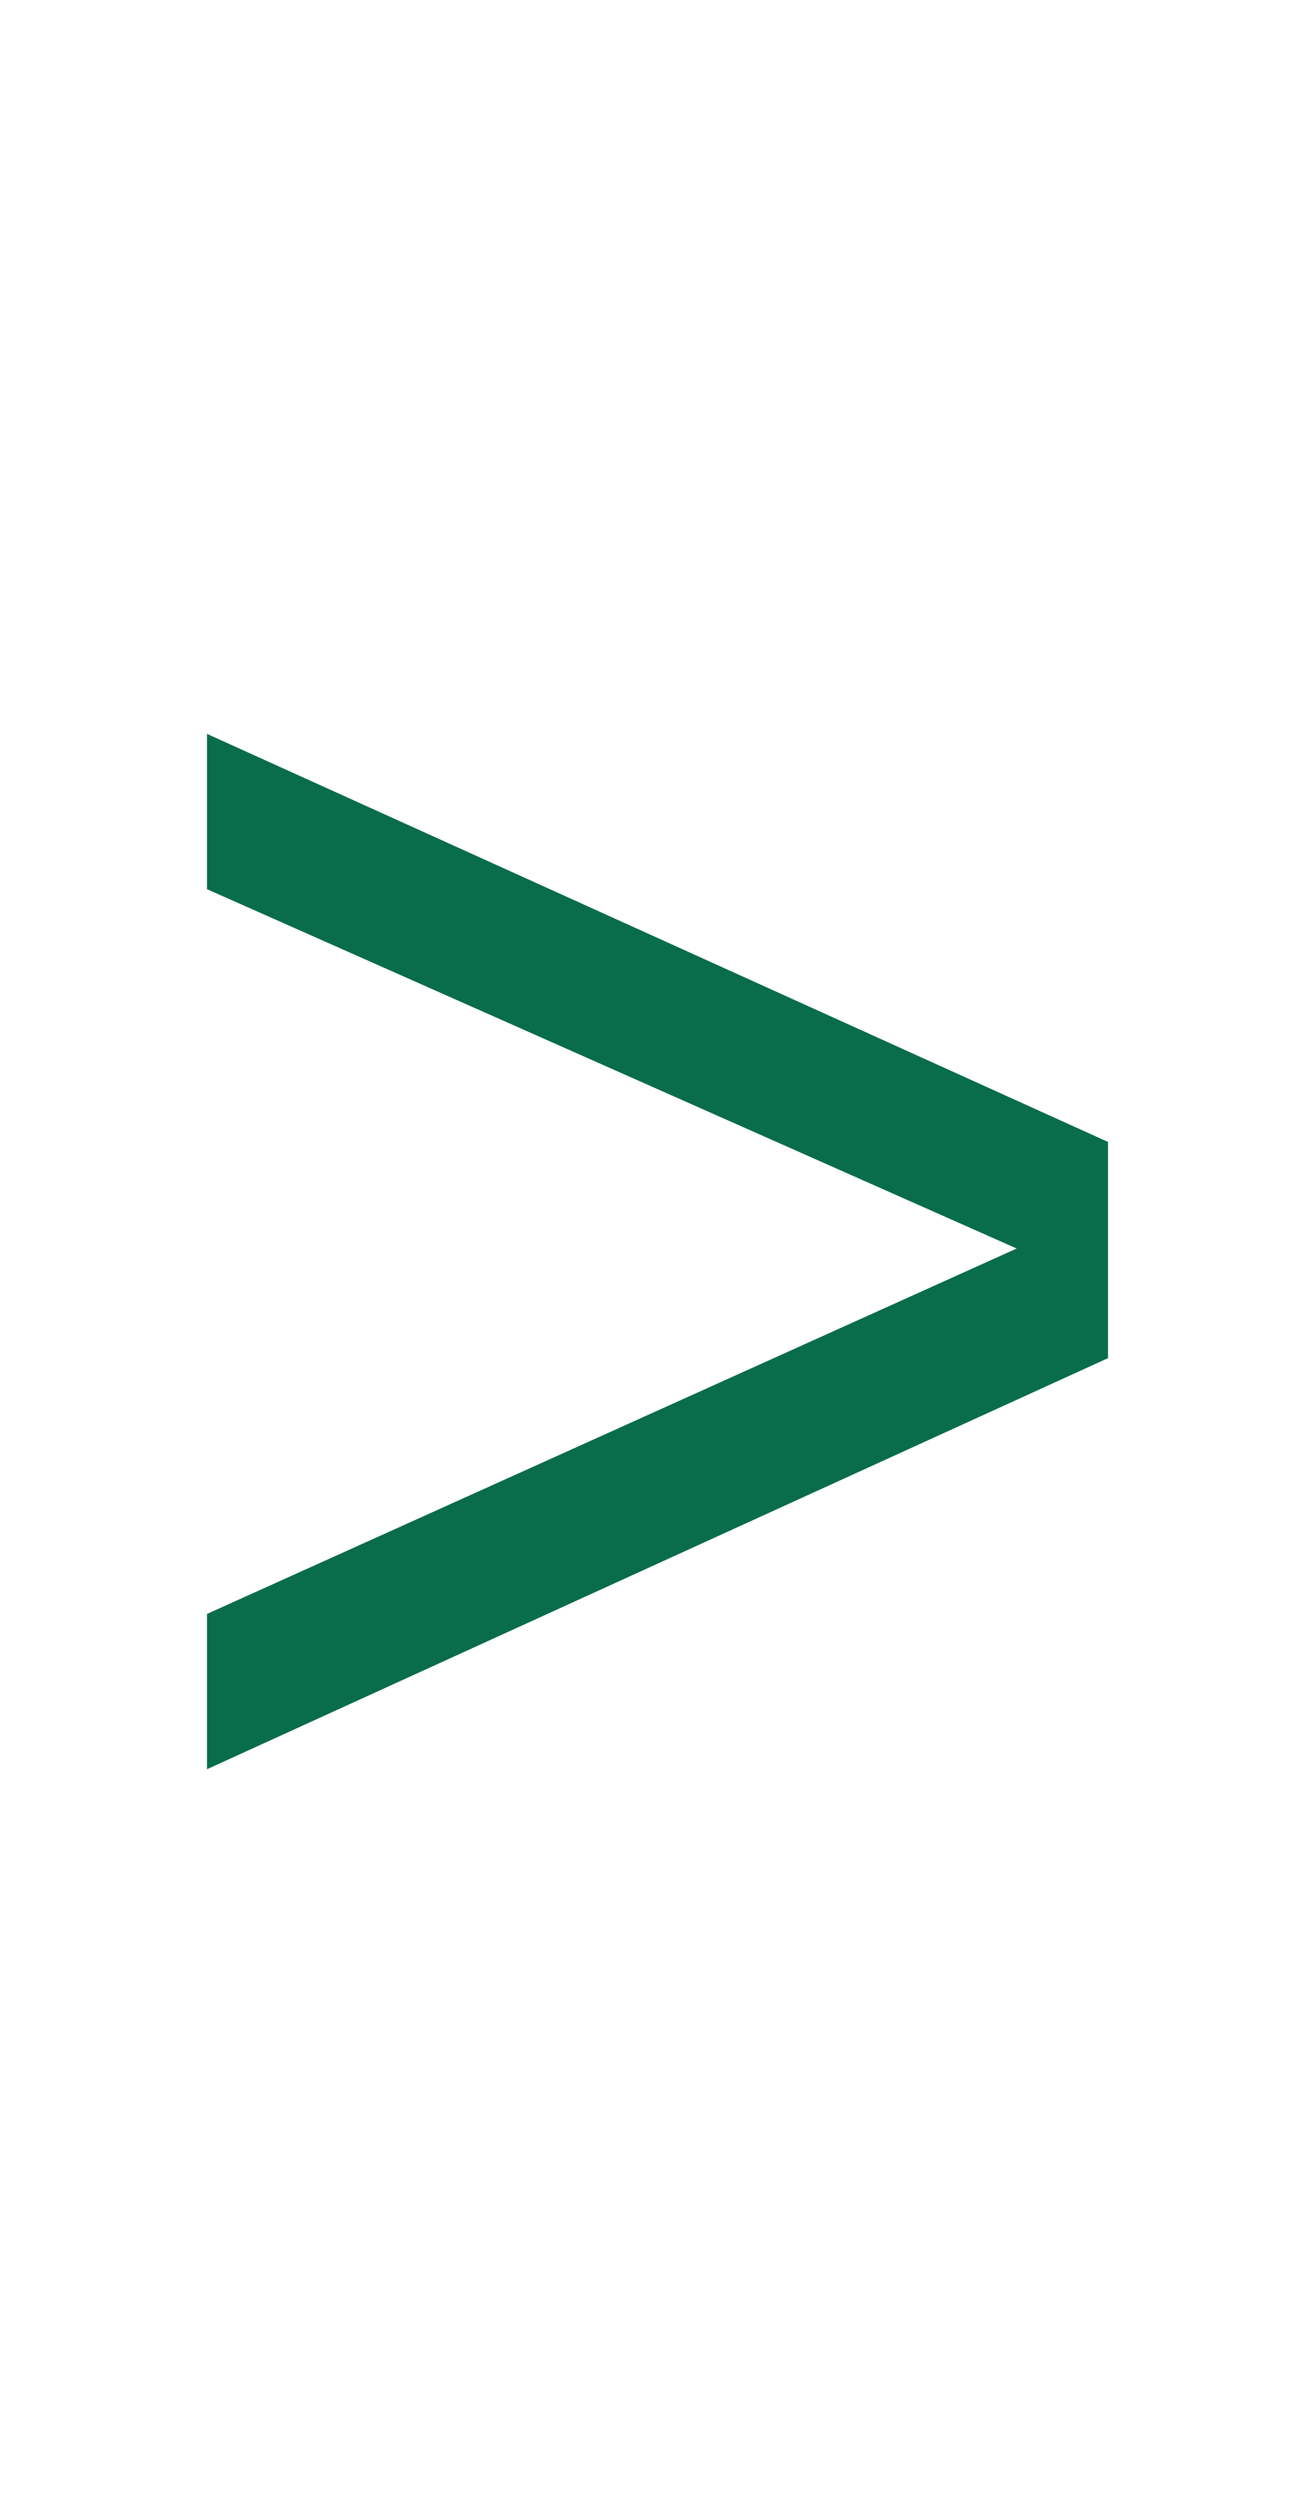<?xml version="1.0" encoding="utf-8"?>
<!-- Generator: Adobe Illustrator 27.1.1, SVG Export Plug-In . SVG Version: 6.00 Build 0)  -->
<svg version="1.1" id="Layer_1" xmlns="http://www.w3.org/2000/svg" xmlns:xlink="http://www.w3.org/1999/xlink" x="0px" y="0px"
	 viewBox="0 0 43.2 82.1" style="enable-background:new 0 0 43.2 82.1;" xml:space="preserve">
<style type="text/css">
	.st0{fill:#096C4A;}
</style>
<polygon class="st0" points="6.8,58.1 36.4,44.6 36.4,37.5 6.8,24.1 6.8,29.2 33.4,41 6.8,53 "/>
</svg>
